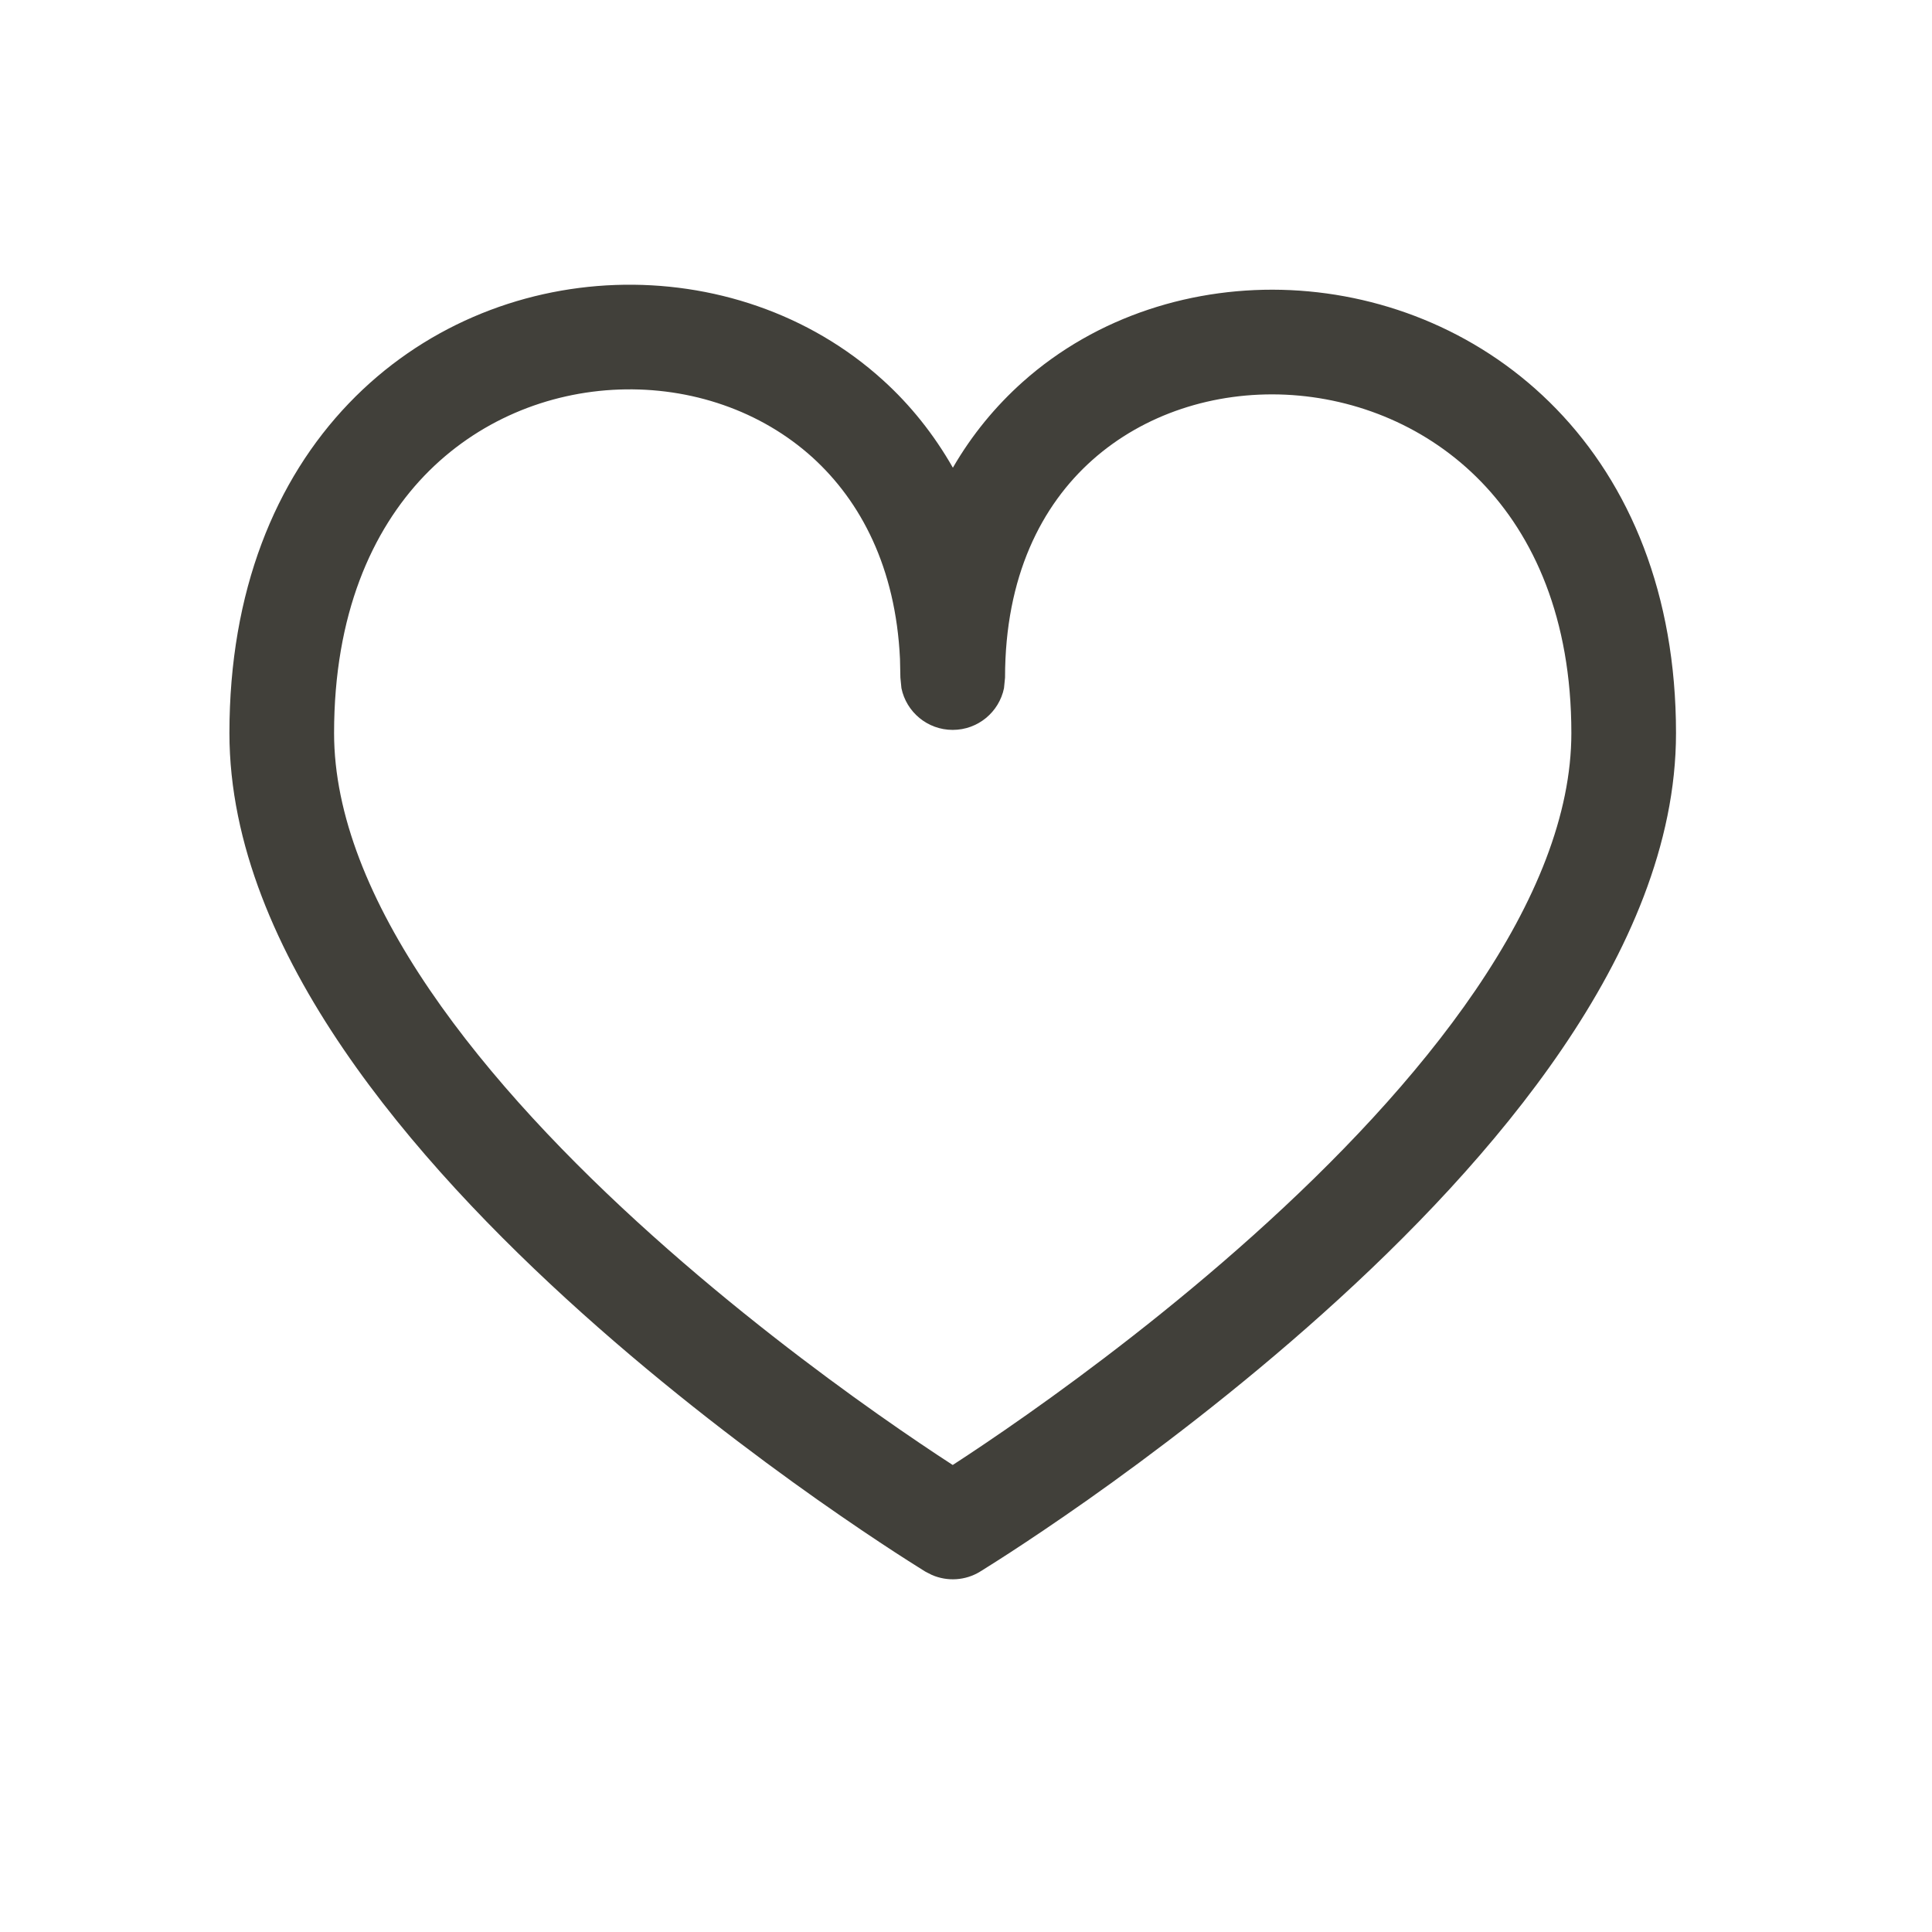 <?xml version="1.0" encoding="UTF-8"?> <svg xmlns="http://www.w3.org/2000/svg" width="24" height="24" viewBox="0 0 24 24" fill="none"><path d="M11.185 8.418L11.18 8.185C11.127 7.048 10.691 6.227 10.096 5.685C9.451 5.1 8.579 4.807 7.691 4.839C6.806 4.871 5.928 5.226 5.271 5.91C4.621 6.589 4.15 7.631 4.15 9.107C4.15 10.118 4.594 11.203 5.34 12.299C6.081 13.387 7.081 14.431 8.102 15.346C9.119 16.258 10.14 17.028 10.907 17.569C11.29 17.839 11.609 18.052 11.831 18.196C11.832 18.197 11.834 18.198 11.835 18.198C11.836 18.198 11.838 18.197 11.839 18.196C12.061 18.052 12.38 17.839 12.763 17.569C13.53 17.028 14.551 16.258 15.568 15.346C16.589 14.431 17.589 13.387 18.33 12.299C19.076 11.203 19.52 10.118 19.52 9.107C19.52 7.68 19.052 6.658 18.4 5.985C17.742 5.306 16.86 4.945 15.972 4.903C15.082 4.862 14.211 5.143 13.569 5.715C12.938 6.277 12.485 7.16 12.485 8.418L12.472 8.549C12.411 8.845 12.149 9.067 11.835 9.067C11.521 9.067 11.259 8.845 11.198 8.549L11.185 8.418ZM20.82 9.107C20.82 10.486 20.223 11.829 19.405 13.03C18.583 14.238 17.5 15.361 16.436 16.314C15.37 17.27 14.307 18.071 13.512 18.632C13.114 18.912 12.782 19.134 12.548 19.286C12.431 19.362 12.338 19.421 12.274 19.461C12.243 19.481 12.218 19.496 12.201 19.507C12.193 19.512 12.186 19.517 12.182 19.519L12.174 19.523V19.524C11.992 19.635 11.769 19.648 11.577 19.565L11.496 19.524L11.494 19.522C11.493 19.522 11.491 19.521 11.488 19.519C11.484 19.517 11.477 19.512 11.469 19.507C11.452 19.496 11.427 19.481 11.396 19.461C11.332 19.421 11.239 19.362 11.122 19.286C10.888 19.134 10.556 18.912 10.158 18.632C9.363 18.071 8.299 17.27 7.233 16.314C6.17 15.361 5.087 14.238 4.265 13.03C3.447 11.829 2.85 10.486 2.85 9.107C2.85 7.341 3.421 5.962 4.333 5.011C5.24 4.065 6.445 3.583 7.644 3.54C8.84 3.497 10.052 3.89 10.97 4.724C11.309 5.031 11.601 5.396 11.837 5.81C12.073 5.402 12.367 5.046 12.705 4.744C13.626 3.923 14.839 3.549 16.032 3.604C17.227 3.66 18.429 4.147 19.334 5.081C20.245 6.021 20.82 7.379 20.82 9.107Z" fill="#41403A"></path></svg> 